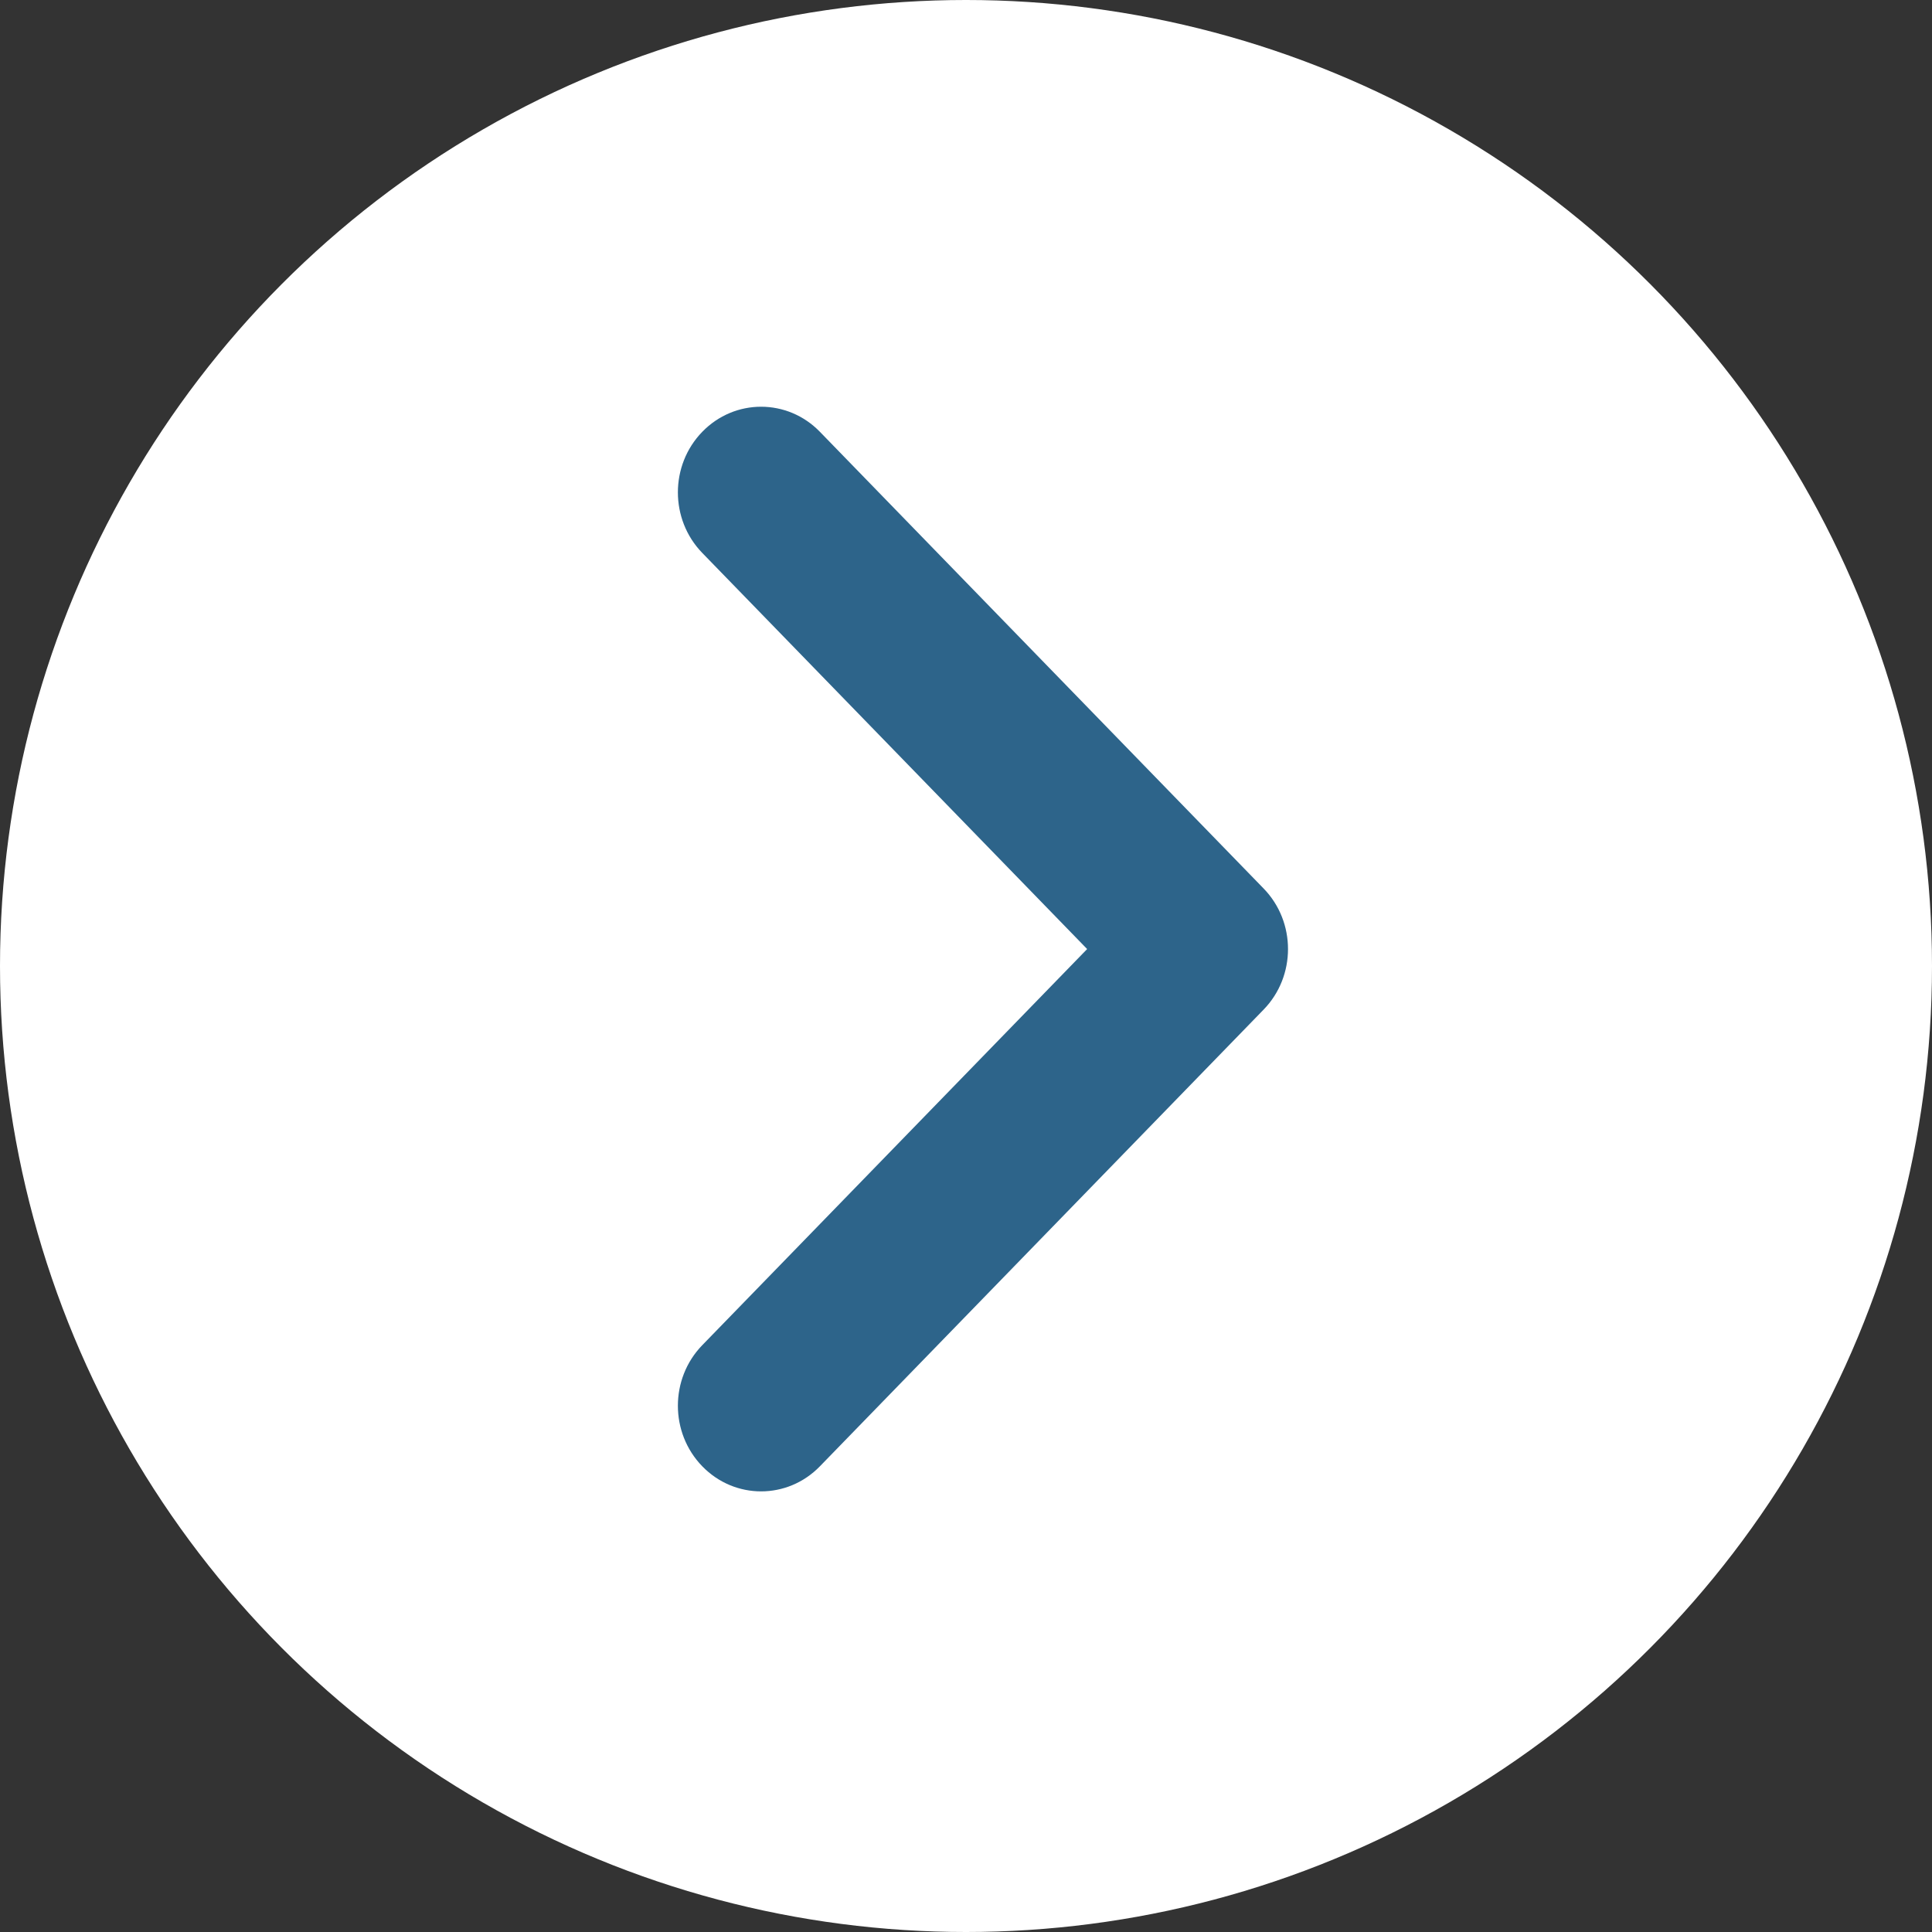 <?xml version="1.0" encoding="UTF-8"?> <svg xmlns="http://www.w3.org/2000/svg" width="57" height="57" viewBox="0 0 57 57" fill="none"><rect x="0" y="0" width="57" height="57" fill="#333333" stroke="none"/><circle cx="28.5" cy="28.5" r="28.5" fill="white"></circle><path fill-rule="evenodd" clip-rule="evenodd" d="M20.719 12.74C21.677 11.753 23.232 11.753 24.19 12.74L37.281 26.214C38.24 27.2 38.24 28.8 37.281 29.786L24.19 43.26C23.232 44.247 21.677 44.247 20.719 43.26C19.76 42.273 19.76 40.674 20.719 39.687L32.074 28L20.719 16.313C19.76 15.326 19.76 13.726 20.719 12.74Z" fill="#2D648A"></path></svg> 